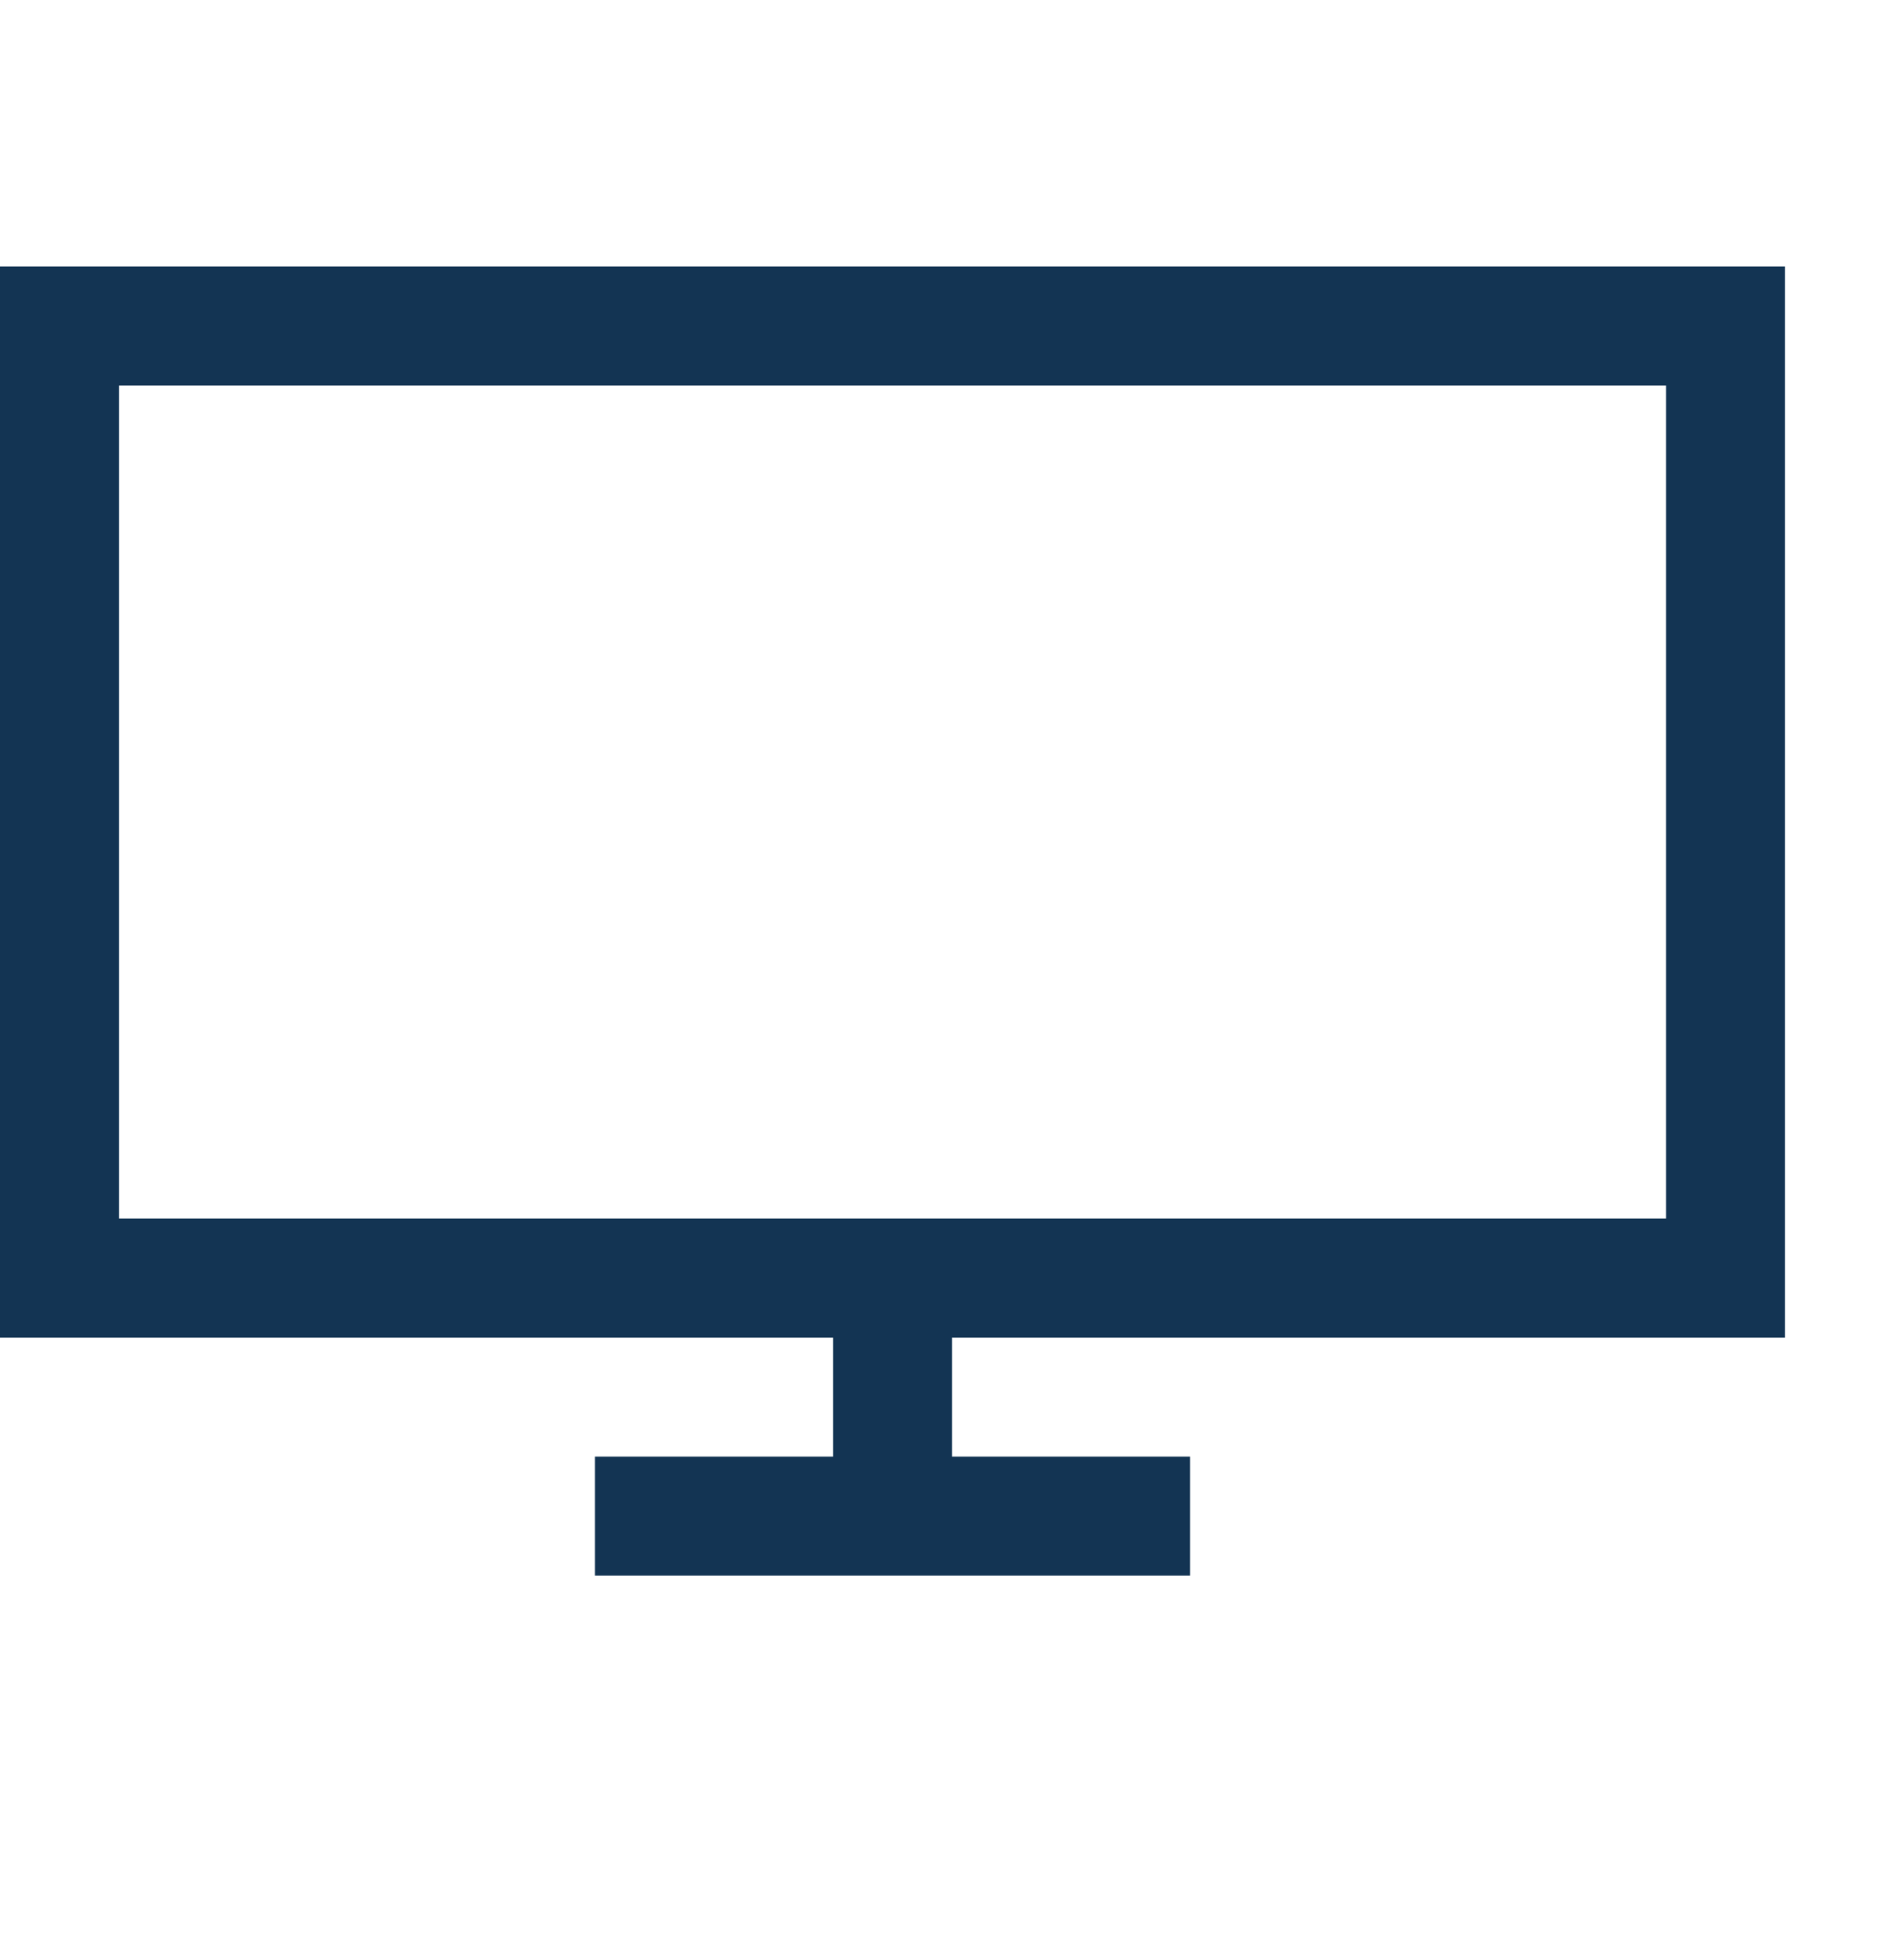 <svg width="53" height="54" viewBox="0 0 53 54" fill="none" xmlns="http://www.w3.org/2000/svg">
<path d="M49.688 37.23H26.5V40.542H33.125V43.855H16.562V40.542H23.188V37.23H0V7.417H49.688V37.23ZM3.312 10.729V33.917H46.375V10.729H3.312Z" fill="#133453"/>
</svg>
